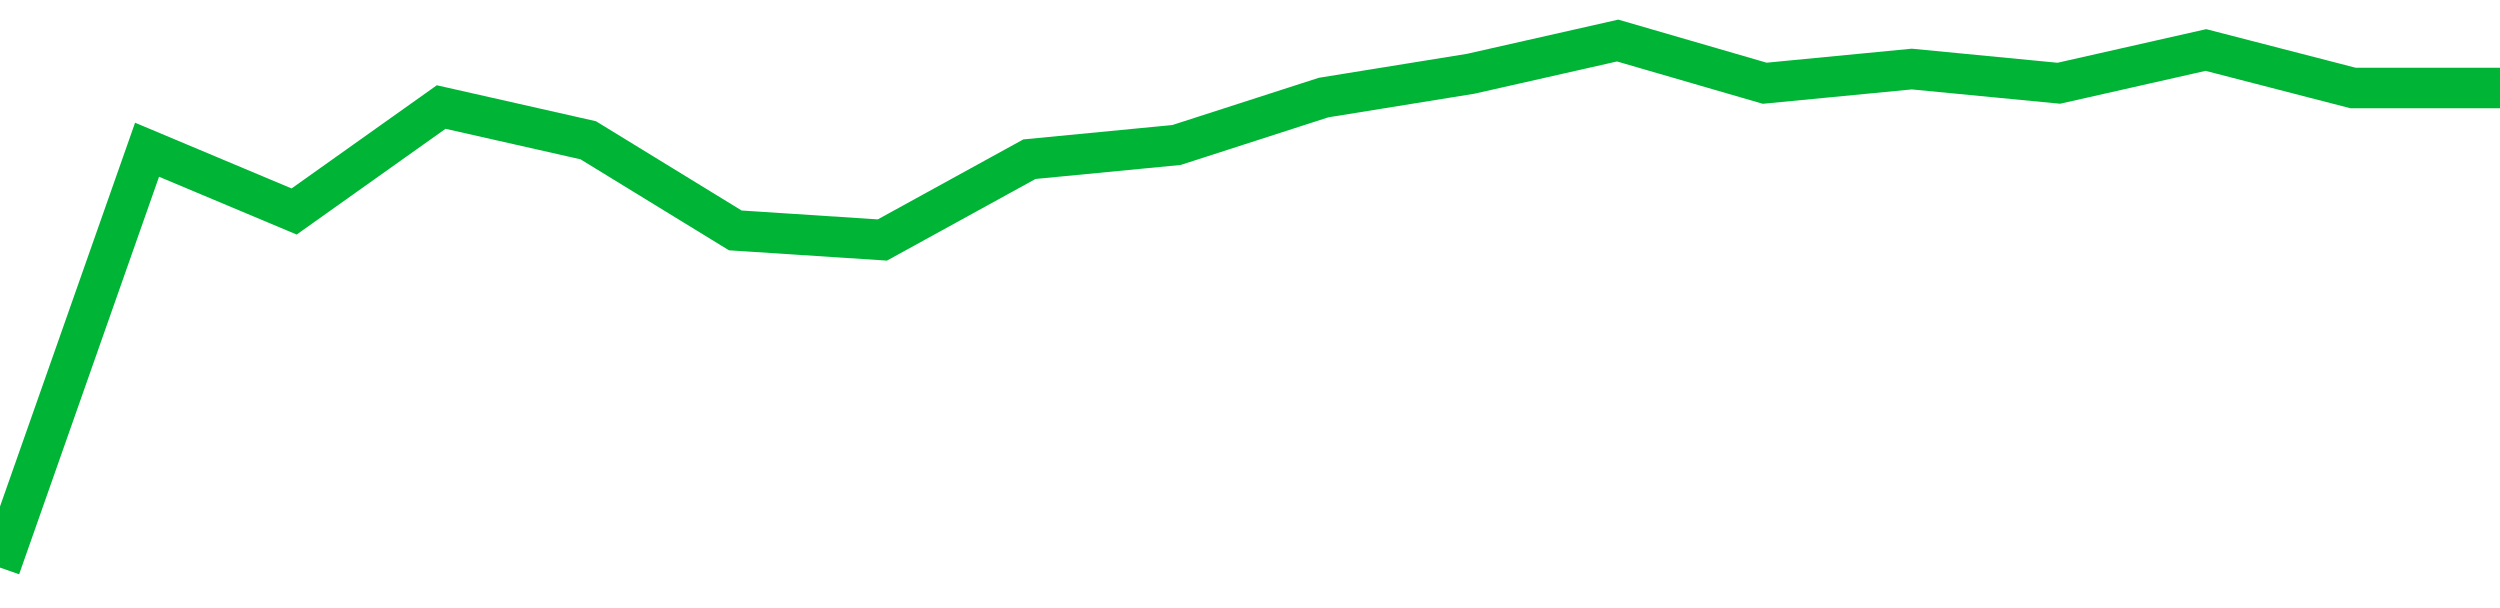 <!-- Generated with https://github.com/jxxe/sparkline/ --><svg viewBox="0 0 185 45" class="sparkline" xmlns="http://www.w3.org/2000/svg"><path class="sparkline--fill" d="M 0 42 L 0 42 L 10.882 11.08 L 21.765 15.65 L 32.647 7.92 L 43.529 10.38 L 54.412 17.05 L 65.294 17.76 L 76.176 11.78 L 87.059 10.73 L 97.941 7.22 L 108.824 5.46 L 119.706 3 L 130.588 6.16 L 141.471 5.11 L 152.353 6.16 L 163.235 3.7 L 174.118 6.51 L 185 6.51 V 45 L 0 45 Z" stroke="none" fill="none" ></path><path class="sparkline--line" d="M 0 42 L 0 42 L 10.882 11.08 L 21.765 15.65 L 32.647 7.92 L 43.529 10.38 L 54.412 17.05 L 65.294 17.76 L 76.176 11.78 L 87.059 10.73 L 97.941 7.22 L 108.824 5.46 L 119.706 3 L 130.588 6.16 L 141.471 5.11 L 152.353 6.16 L 163.235 3.7 L 174.118 6.51 L 185 6.51" fill="none" stroke-width="3" stroke="#00B436" ></path></svg>